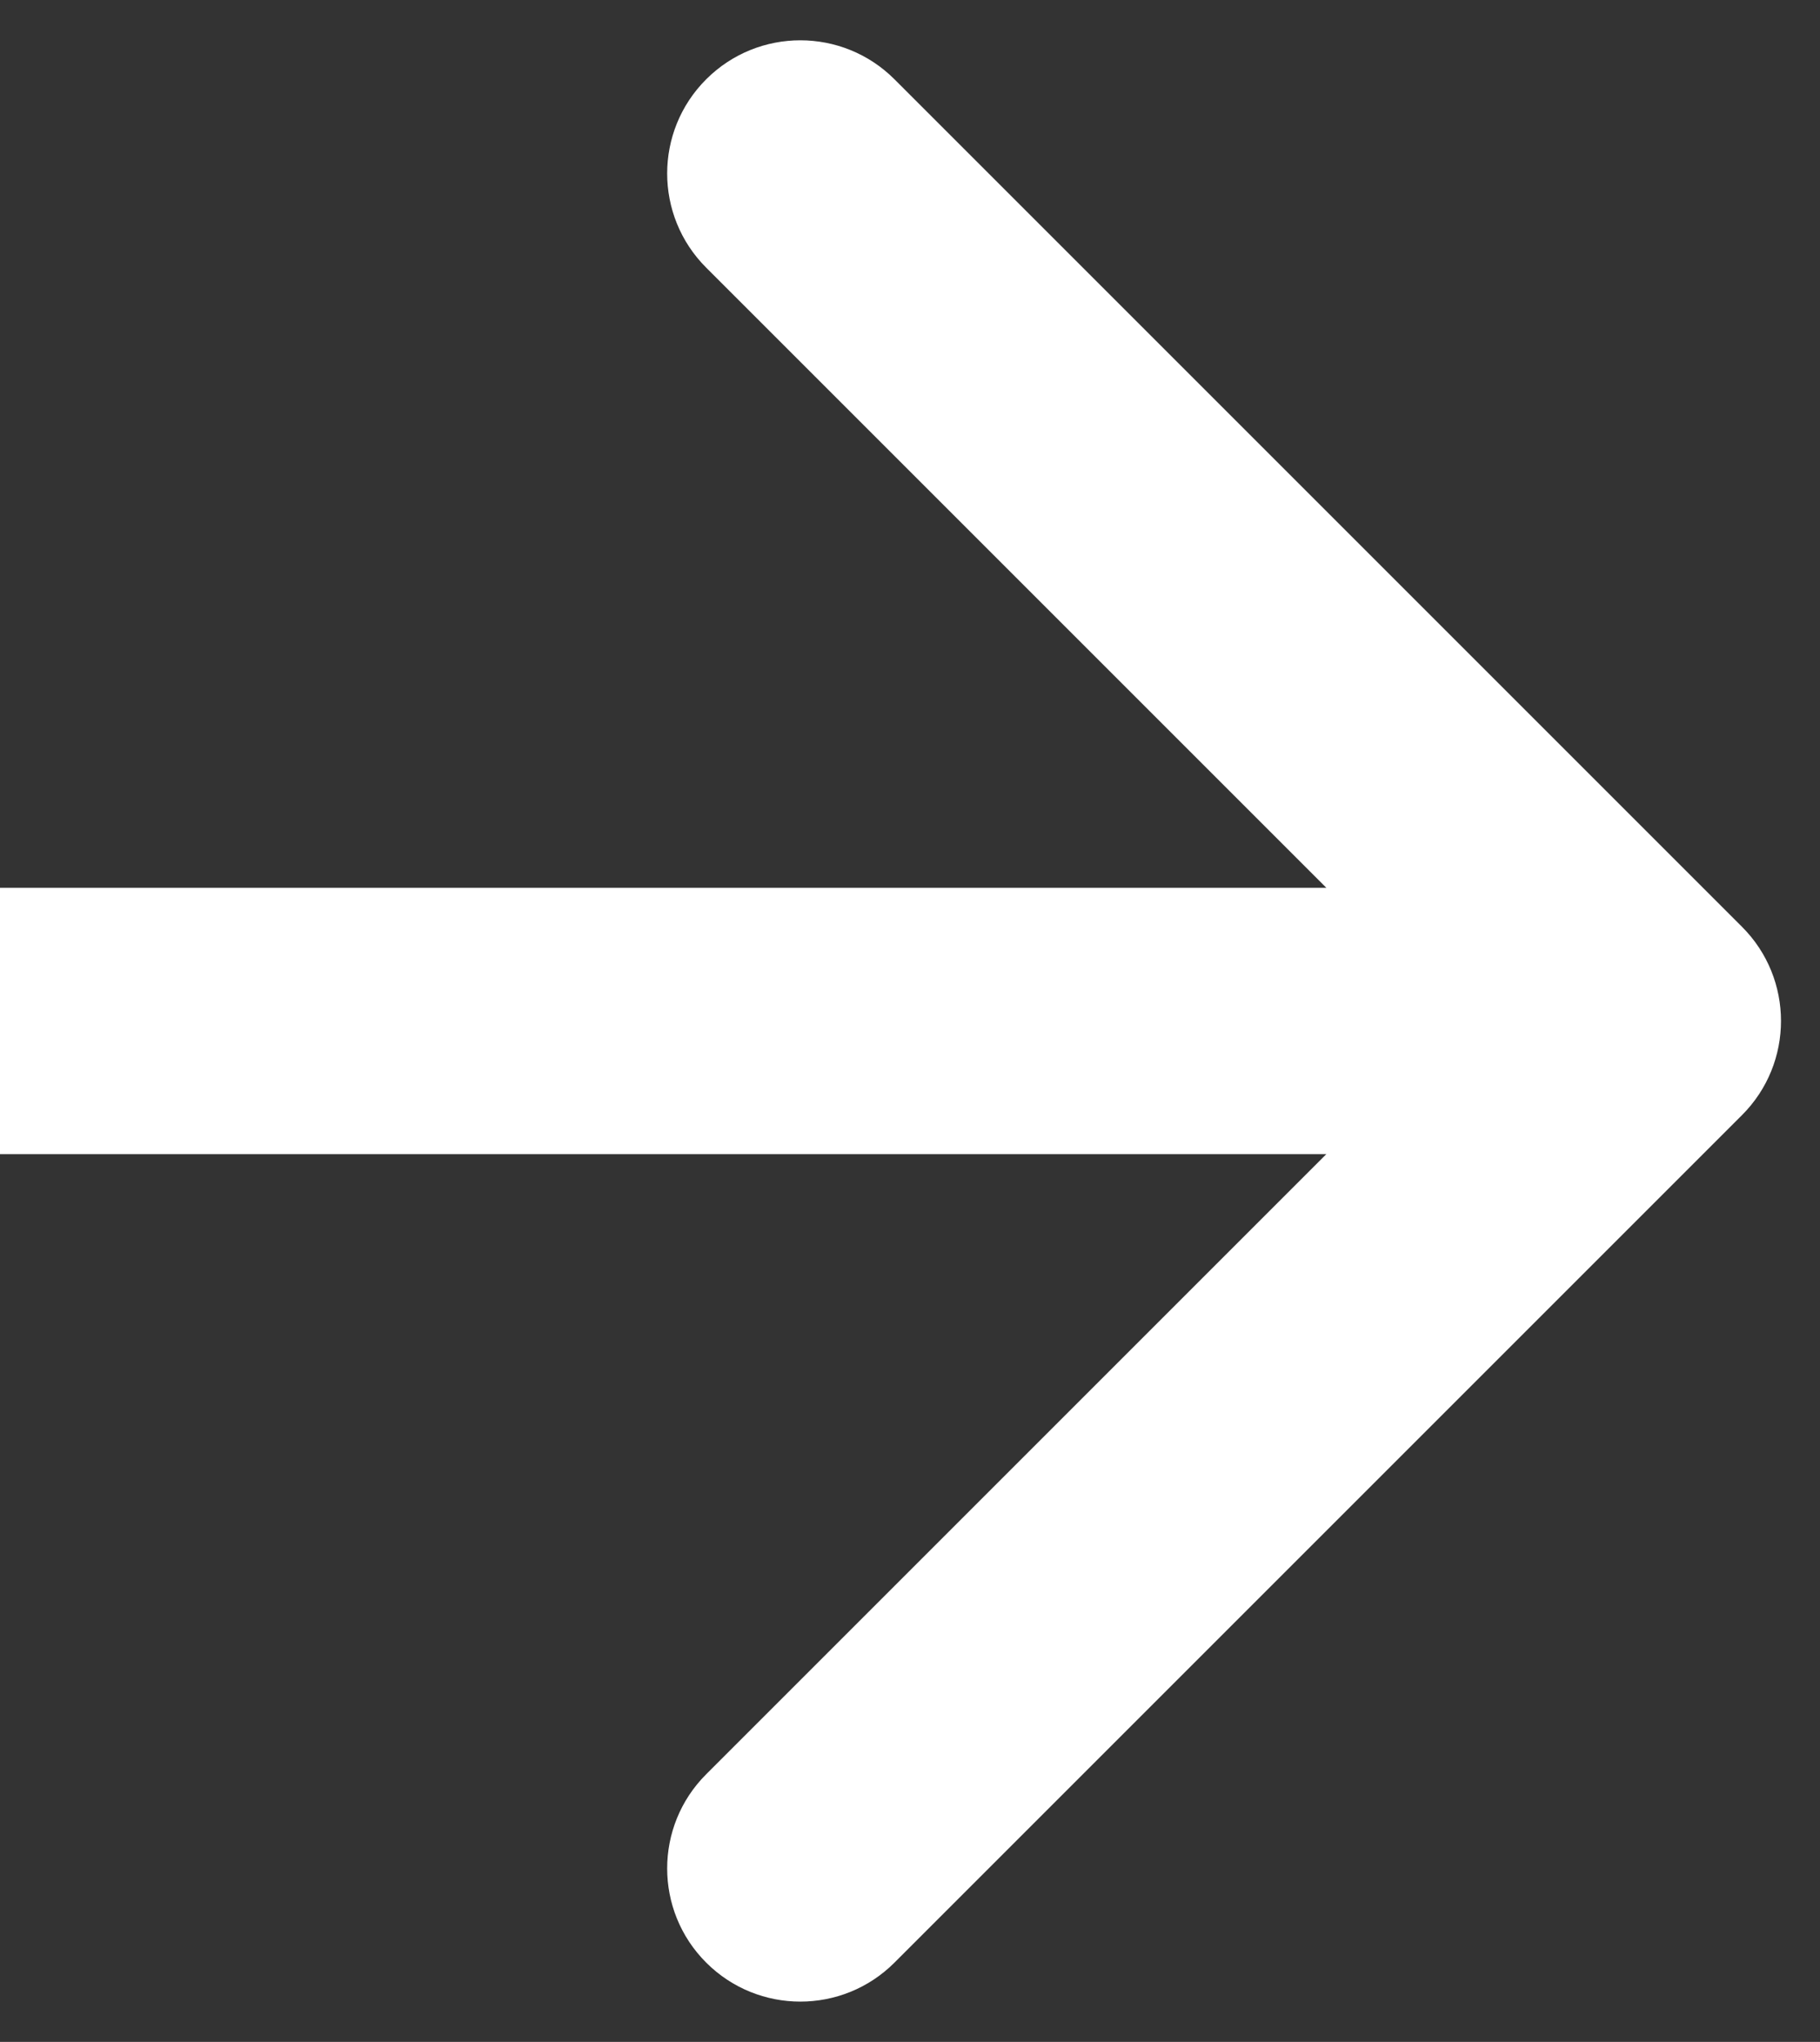 <svg width="41" height="46" viewBox="0 0 41 46" fill="none" xmlns="http://www.w3.org/2000/svg">
<rect x="0" y="0" width="41" height="46" fill="#333333" stroke="none"/>
<path d="M39.243 25.121C40.414 23.95 40.414 22.05 39.243 20.879L20.151 1.787C18.979 0.615 17.08 0.615 15.908 1.787C14.737 2.958 14.737 4.858 15.908 6.029L32.879 23L15.908 39.971C14.737 41.142 14.737 43.042 15.908 44.213C17.08 45.385 18.979 45.385 20.151 44.213L39.243 25.121ZM0 26H37.121V20H0L0 26Z" fill="white"/>
</svg>
